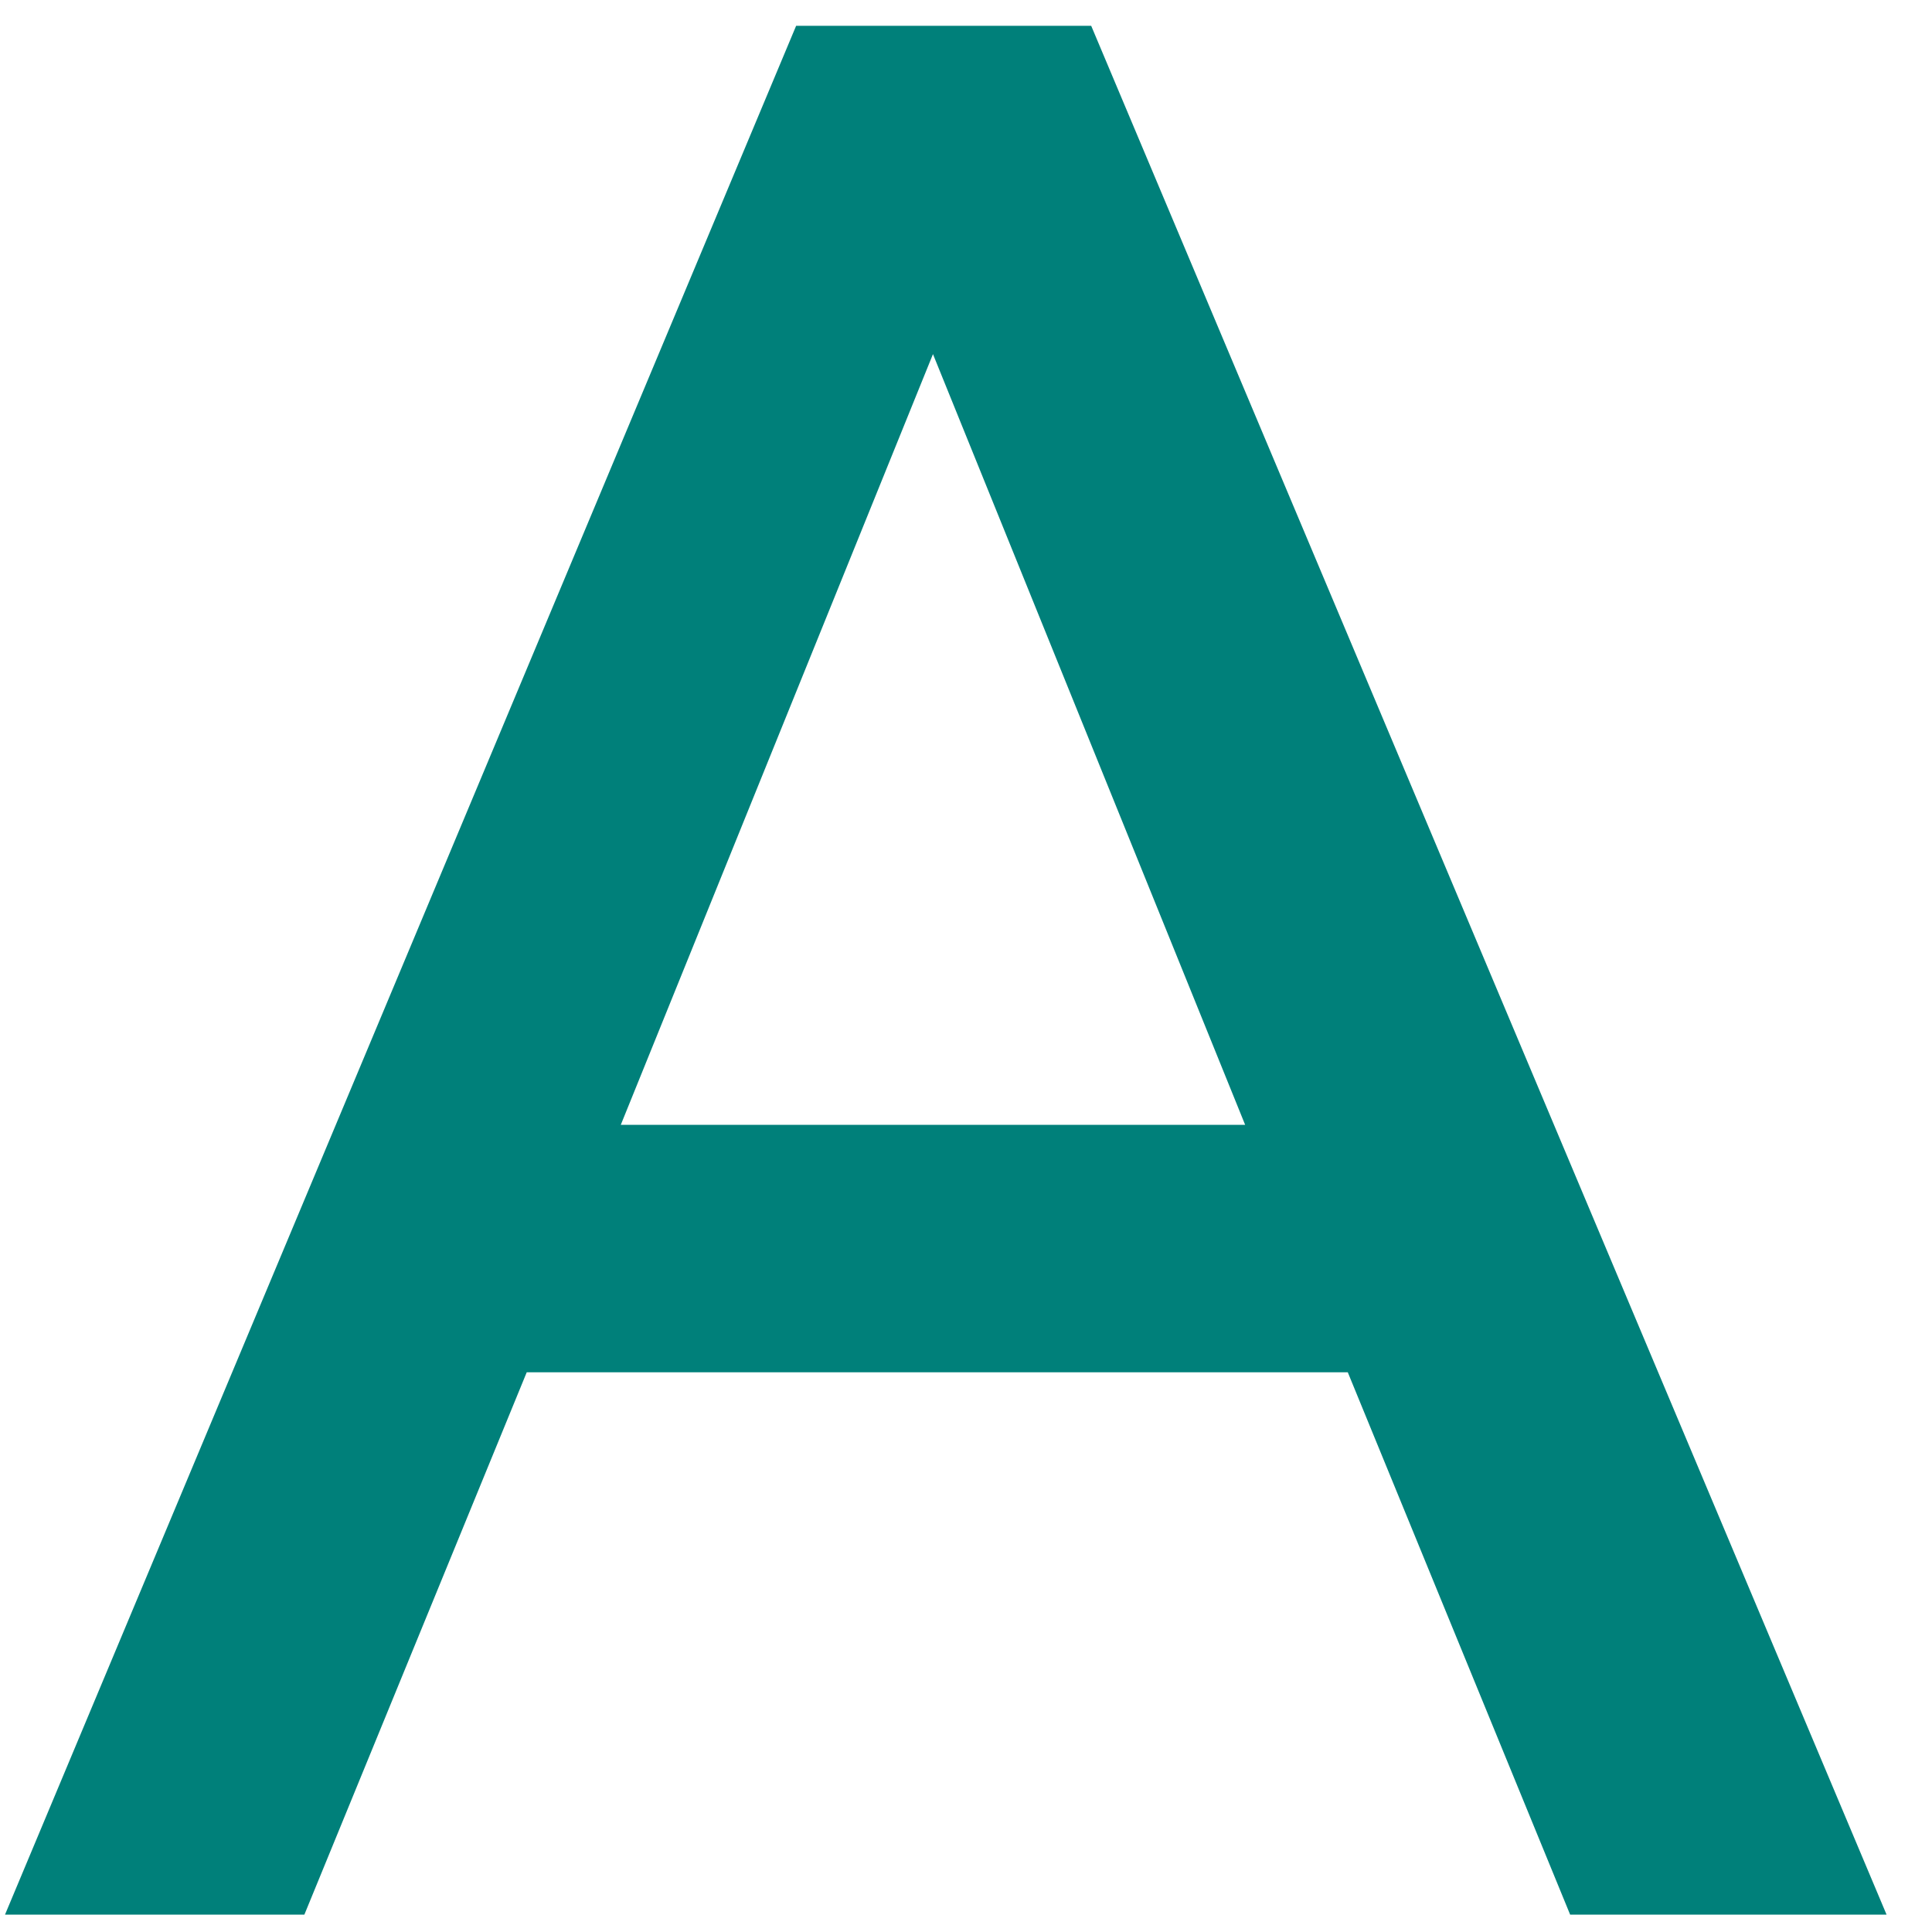 <svg width="41" height="41" viewBox="0 0 41 41" fill="none" xmlns="http://www.w3.org/2000/svg">
<path d="M11.178 29.122L6.459 40.632H0.106L16.895 0.548H23.157L40.036 40.632H33.321L28.602 29.122H11.178ZM19.799 7.515L13.174 23.871H26.424L19.799 7.515Z" fill="#00807A"/>
</svg>
